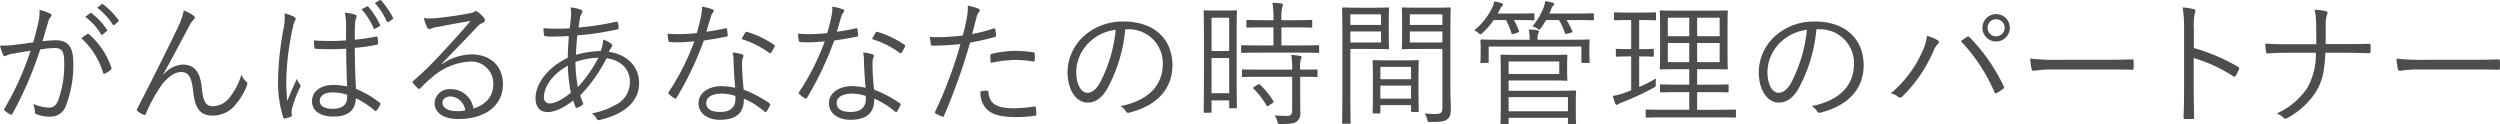 <svg xmlns="http://www.w3.org/2000/svg" viewBox="0 0 442.102 22.004"><defs><style>.cls-1{fill:#4d4d4d;}</style></defs><g id="レイヤー_2" data-name="レイヤー 2"><g id="modal"><path class="cls-1" d="M6.769,4.05a8.264,8.264,0,0,0,.216-2.304,10.076,10.076,0,0,1,1.872.648.355.355,0,0,1,.096.624,1.629,1.629,0,0,0-.408.792c-.36,1.176-.672,2.304-1.032,3.48a22.086,22.086,0,0,1,2.328-.168c2.088,0,3.12,1.056,3.12,3.936a19.911,19.911,0,0,1-1.32,7.681,2.87,2.87,0,0,1-2.736,1.896,6.304,6.304,0,0,1-2.448-.432.391.391,0,0,1-.288-.408,4.259,4.259,0,0,0-.288-1.44,6.992,6.992,0,0,0,2.784.672c.696,0,1.152-.24,1.608-1.248A18.144,18.144,0,0,0,11.353,11.035c0-1.872-.36-2.544-1.656-2.544a16.956,16.956,0,0,0-2.592.264A65.201,65.201,0,0,1,2.208,20.108a.288.288,0,0,1-.408.12,6.775,6.775,0,0,1-.96-.648c-.144-.12-.12-.24-.048-.384A50.975,50.975,0,0,0,5.4,8.971c-.984.144-1.968.312-3.168.528a3.492,3.492,0,0,0-1.056.312c-.264.168-.48.168-.624-.12A9.145,9.145,0,0,1,0,8.059a16.254,16.254,0,0,0,2.496-.12c1.32-.144,2.256-.288,3.384-.456C6.192,6.355,6.457,5.394,6.769,4.05ZM15.457,6.019a.306.306,0,0,1,.36.096,13.685,13.685,0,0,1,3.864,5.809c.048.168.072.288-.072.408a5.351,5.351,0,0,1-.984.648c-.192.12-.36.096-.408-.144A13.337,13.337,0,0,0,14.377,6.763,10.805,10.805,0,0,1,15.457,6.019Zm.504-3.696c.096-.072.144-.048.24.024a11.655,11.655,0,0,1,2.712,2.904.174.174,0,0,1-.048.264l-.696.576a.192.192,0,0,1-.312-.048,10.366,10.366,0,0,0-2.784-3.072ZM17.954.762c.096-.072.168-.096.264-.024A13.781,13.781,0,0,1,20.954,3.546c.072.12.048.192-.072.288l-.648.576c-.096.096-.192.096-.288-.048a11.466,11.466,0,0,0-2.76-3Z"/><path class="cls-1" d="M28.92,13.171A4.892,4.892,0,0,1,32.305,11.419c2.376,0,3.145,1.728,3.384,4.152.192,2.04.576,3.216,1.92,3.216a3.833,3.833,0,0,0,3.072-1.656,11.575,11.575,0,0,0,2.016-3.96,3.075,3.075,0,0,0,.864,1.272c.192.144.216.336.12.624a10.916,10.916,0,0,1-1.896,3.264,5.18,5.18,0,0,1-4.2,2.112c-2.304,0-3.12-1.416-3.433-4.344-.264-2.424-.816-3.36-2.088-3.36-1.056,0-2.112.648-3.312,2.064a26.98,26.98,0,0,0-2.952,5.304c-.096.24-.216.264-.432.168a4.709,4.709,0,0,1-1.056-.624c-.144-.12-.144-.24-.048-.408,3.096-6.049,5.641-11.113,7.297-14.641a10.567,10.567,0,0,0,.936-2.76,8.784,8.784,0,0,1,1.728.912.415.415,0,0,1,.048.696,3.102,3.102,0,0,0-.72.984c-1.656,3.096-3.265,6.169-4.681,8.689Z"/><path class="cls-1" d="M52.032,2.994a.405.405,0,0,1,.144.648,3.85,3.85,0,0,0-.384,1.2,47.333,47.333,0,0,0-1.152,8.857,31.129,31.129,0,0,0,.168,4.152c.504-1.296,1.056-2.496,1.68-3.912a3.666,3.666,0,0,0,.552.984.434.434,0,0,1,.024.528,20.793,20.793,0,0,0-1.44,3.792,4.162,4.162,0,0,0-.024,1.08.23.23,0,0,1-.12.312,6.381,6.381,0,0,1-1.08.312c-.168.048-.24,0-.312-.192a20.493,20.493,0,0,1-.912-6.865A53.23,53.23,0,0,1,50.208,4.746a10.159,10.159,0,0,0,.12-2.376A6.052,6.052,0,0,1,52.032,2.994ZM61.225,8.611a44.047,44.047,0,0,1-5.353.024c-.144,0-.24-.024-.264-.216a9.859,9.859,0,0,1-.096-1.272,40.527,40.527,0,0,0,5.665,0c0-.888.024-1.8.024-2.76a8.802,8.802,0,0,0-.24-2.136,7.994,7.994,0,0,1,1.848.336c.168.072.264.168.264.288a.654.654,0,0,1-.096.336,3.355,3.355,0,0,0-.192,1.152c-.048.84-.048,1.68-.048,2.664,1.248-.12,2.544-.312,3.792-.552.192-.048.216,0,.24.168a6.215,6.215,0,0,1,.096.96c0,.168-.072.264-.168.288a30.283,30.283,0,0,1-3.96.576c.024,2.808.096,5.088.216,7.249a17.137,17.137,0,0,1,4.225,2.472c.12.096.12.144.048.312a4.47,4.47,0,0,1-.648,1.056c-.096.144-.192.12-.288.024a15.637,15.637,0,0,0-3.36-2.208c-.096,2.112-1.296,3.24-4.008,3.24-2.256,0-3.744-.984-3.744-2.736,0-1.776,1.656-2.856,3.696-2.856a12.842,12.842,0,0,1,2.52.264C61.297,13.291,61.225,11.083,61.225,8.611Zm.168,8.137a9.392,9.392,0,0,0-2.616-.408c-1.344,0-2.232.552-2.232,1.536,0,.864.864,1.368,2.304,1.368,1.704,0,2.544-.768,2.544-2.04ZM64.897,1.146c.096-.048.144-.048.24.048a12.996,12.996,0,0,1,2.064,3.192.166.166,0,0,1-.072.24l-.768.456c-.144.072-.24.048-.288-.096a12.19,12.19,0,0,0-2.136-3.336ZM67.129.042c.096-.048.168-.072.264.024a14.87,14.87,0,0,1,2.112,3.072c.072.144.024.192-.12.288l-.696.456c-.12.072-.216.072-.288-.096A13.256,13.256,0,0,0,66.29.522Z"/><path class="cls-1" d="M78.192,11.323A9.372,9.372,0,0,1,83.353,9.619c3.456,0,5.592,2.136,5.592,5.256,0,3.576-2.832,6.169-7.92,6.169-2.88,0-4.176-1.296-4.176-2.832a2.618,2.618,0,0,1,2.808-2.448,4.063,4.063,0,0,1,4.08,3.432c2.064-.672,3.504-2.016,3.504-4.368A3.889,3.889,0,0,0,83.089,10.891a11.059,11.059,0,0,0-6.601,2.712,23.086,23.086,0,0,0-2.112,1.968c-.192.192-.312.216-.48.048a11.016,11.016,0,0,1-.888-.96c-.096-.12-.072-.216.096-.36a65.301,65.301,0,0,0,5.424-5.352C79.921,7.435,81.361,5.899,83.209,3.714c-1.992.312-3.864.672-6,1.08a3.9,3.9,0,0,0-.84.216,1.426,1.426,0,0,1-.456.12.425.425,0,0,1-.384-.288,7.597,7.597,0,0,1-.576-1.656,8.944,8.944,0,0,0,2.112.024c1.896-.192,3.864-.456,5.977-.864a2.508,2.508,0,0,0,.744-.216.737.737,0,0,1,.336-.168.721.721,0,0,1,.432.192,5.902,5.902,0,0,1,1.032,1.008.649.649,0,0,1,.168.408.497.497,0,0,1-.36.456,2.6,2.6,0,0,0-1.128.84c-2.136,2.256-3.745,3.936-6.145,6.385Zm1.512,5.737c-.768,0-1.464.384-1.464,1.128,0,.792.864,1.464,2.472,1.464a8.711,8.711,0,0,0,1.56-.12A2.785,2.785,0,0,0,79.705,17.059Z"/><path class="cls-1" d="M102.769,1.746c.144.072.24.168.24.288a.52.52,0,0,1-.144.336,2.224,2.224,0,0,0-.312.96c-.096.528-.168.984-.24,1.536a48.726,48.726,0,0,0,6.672-1.032c.168-.048.24.024.288.168a3.786,3.786,0,0,1,.12.912.272.272,0,0,1-.264.288,49.708,49.708,0,0,1-7.032,1.056c-.12,1.272-.216,2.28-.24,3.432a18.08,18.08,0,0,1,4.368-.672,5.39,5.39,0,0,0,.432-2.016,5.857,5.857,0,0,1,1.344.648c.192.144.288.264.288.384,0,.168-.168.312-.264.48-.12.24-.24.408-.36.648,3.432.504,5.353,2.76,5.353,5.52,0,3.768-3.36,5.689-6.961,6.529a.425.425,0,0,1-.576-.264,2.364,2.364,0,0,0-.84-.888,13.805,13.805,0,0,0,4.681-1.776,4.409,4.409,0,0,0,2.064-3.816c0-2.568-2.016-3.912-4.128-4.176a26.187,26.187,0,0,1-4.656,6.577,12.917,12.917,0,0,0,.504,1.344c.072.168.048.24-.12.36a4.105,4.105,0,0,1-.888.48c-.144.048-.24.048-.312-.12a9.101,9.101,0,0,1-.408-1.152c-1.872,1.416-3.384,2.04-4.512,2.04-1.584,0-2.161-1.128-2.161-2.448,0-2.448,1.992-5.376,5.688-7.153.048-1.368.12-2.64.192-3.84-1.368.072-2.304.096-2.953.096a6.217,6.217,0,0,1-1.128-.072c-.216-.024-.288-.072-.312-.312-.048-.288-.072-.672-.096-1.104a37.499,37.499,0,0,0,4.657.024c.096-.84.168-1.464.216-2.088a5.446,5.446,0,0,0-.072-1.608A6.336,6.336,0,0,1,102.769,1.746Zm-6.577,15.409a.991.991,0,0,0,1.056,1.128c.84,0,2.112-.6,3.696-1.872A29.956,29.956,0,0,1,100.417,11.611C97.561,13.195,96.192,15.451,96.192,17.155Zm9.625-6.937a12.844,12.844,0,0,0-4.057.744,25.122,25.122,0,0,0,.432,4.44A23.976,23.976,0,0,0,105.817,10.219Z"/><path class="cls-1" d="M128.257,5.01c.216-.048.288,0,.312.144.048.288.096.72.12,1.032.024.216-.024.264-.216.288-1.296.264-2.592.48-4.008.696a57.804,57.804,0,0,1-4.824,10.129c-.12.192-.24.168-.384.072a5.541,5.541,0,0,1-.96-.72c-.144-.12-.144-.216-.024-.408a42.182,42.182,0,0,0,4.512-8.929c-1.032.096-1.992.168-3.024.168-.36,0-.72,0-1.272-.048-.216-.024-.24-.048-.288-.288a7.545,7.545,0,0,1-.144-1.2c.768.072,1.392.096,1.896.096a30.839,30.839,0,0,0,3.264-.192c.288-.912.504-1.8.72-2.808a7.097,7.097,0,0,0,.192-1.872,10.059,10.059,0,0,1,1.872.48.275.275,0,0,1,.216.264.489.489,0,0,1-.192.36,2.174,2.174,0,0,0-.336.744c-.264.864-.528,1.752-.768,2.592A32.956,32.956,0,0,0,128.257,5.01Zm1.464,5.808a7.453,7.453,0,0,0-.144-1.536,7.584,7.584,0,0,1,1.632.312c.168.048.264.144.264.288a1.246,1.246,0,0,1-.144.432,3.693,3.693,0,0,0-.096,1.128,40.48,40.48,0,0,0,.288,4.416,20.905,20.905,0,0,1,4.537,2.4c.192.12.168.192.096.384a7.614,7.614,0,0,1-.576,1.056c-.12.168-.24.144-.384.024a14.517,14.517,0,0,0-3.648-2.28c.024,2.424-1.2,3.744-4.296,3.744-1.824,0-3.72-.936-3.72-2.928,0-1.8,1.728-3.024,4.081-3.024a11.909,11.909,0,0,1,2.4.288C129.865,14.035,129.745,12.115,129.721,10.819Zm-2.04,5.737c-1.92,0-2.784.744-2.784,1.632,0,1.104.888,1.608,2.472,1.608,1.968,0,2.688-1.032,2.688-2.256a3.268,3.268,0,0,0-.024-.576A7.942,7.942,0,0,0,127.681,16.555Zm4.081-10.753c.12-.192.192-.216.408-.144A17.01,17.01,0,0,1,136.874,7.915c.168.144.168.24.048.432a6.257,6.257,0,0,1-.552.96c-.12.168-.192.144-.336.048a16.158,16.158,0,0,0-4.896-2.448C131.377,6.499,131.569,6.091,131.762,5.803Z"/><path class="cls-1" d="M151.322,5.01c.216-.048.288,0,.312.144.048.288.096.72.12,1.032.024.216-.024.264-.216.288-1.296.264-2.592.48-4.008.696a57.805,57.805,0,0,1-4.824,10.129c-.12.192-.24.168-.384.072a5.541,5.541,0,0,1-.96-.72c-.144-.12-.144-.216-.024-.408a42.181,42.181,0,0,0,4.512-8.929c-1.032.096-1.992.168-3.024.168-.36,0-.72,0-1.272-.048-.216-.024-.24-.048-.288-.288a7.544,7.544,0,0,1-.144-1.2c.768.072,1.392.096,1.896.096a30.839,30.839,0,0,0,3.264-.192c.288-.912.504-1.8.72-2.808a7.096,7.096,0,0,0,.192-1.872,10.059,10.059,0,0,1,1.872.48.275.275,0,0,1,.216.264.489.489,0,0,1-.192.36,2.173,2.173,0,0,0-.336.744c-.264.864-.528,1.752-.768,2.592A32.956,32.956,0,0,0,151.322,5.01Zm1.464,5.808a7.453,7.453,0,0,0-.144-1.536,7.584,7.584,0,0,1,1.632.312c.168.048.264.144.264.288a1.246,1.246,0,0,1-.144.432,3.693,3.693,0,0,0-.096,1.128,40.478,40.478,0,0,0,.288,4.416,20.905,20.905,0,0,1,4.537,2.4c.192.12.168.192.096.384a7.614,7.614,0,0,1-.576,1.056c-.12.168-.24.144-.384.024a14.517,14.517,0,0,0-3.648-2.28c.024,2.424-1.2,3.744-4.296,3.744-1.824,0-3.72-.936-3.72-2.928,0-1.8,1.728-3.024,4.081-3.024a11.909,11.909,0,0,1,2.4.288C152.93,14.035,152.81,12.115,152.786,10.819Zm-2.04,5.737c-1.92,0-2.784.744-2.784,1.632,0,1.104.888,1.608,2.472,1.608,1.968,0,2.688-1.032,2.688-2.256a3.27,3.27,0,0,0-.024-.576A7.942,7.942,0,0,0,150.746,16.555Zm4.081-10.753c.12-.192.192-.216.408-.144a17.01,17.01,0,0,1,4.705,2.256c.168.144.168.24.048.432a6.256,6.256,0,0,1-.552.96c-.12.168-.192.144-.336.048a16.157,16.157,0,0,0-4.896-2.448C154.442,6.499,154.634,6.091,154.826,5.803Z"/><path class="cls-1" d="M175.73,5.034c.192-.048.264,0,.288.168.048.288.096.696.12.984.024.24-.024.312-.24.36a39.867,39.867,0,0,1-4.345.984,108.45,108.45,0,0,1-4.608,12.937c-.096.216-.192.216-.36.144-.192-.072-.816-.36-1.128-.528a.236.236,0,0,1-.096-.312,74.417,74.417,0,0,0,4.488-11.977c-1.56.168-3.216.264-4.848.288-.288,0-.336-.024-.384-.24-.048-.336-.12-.84-.192-1.32a13.982,13.982,0,0,0,1.512.048,37.834,37.834,0,0,0,4.32-.288c.336-1.272.528-2.136.696-3.024a9.647,9.647,0,0,0,.192-2.256,9.589,9.589,0,0,1,1.92.552.28.28,0,0,1,.192.264.643.643,0,0,1-.192.384,2.172,2.172,0,0,0-.384.936c-.288.984-.504,1.968-.768,2.88A28.957,28.957,0,0,0,175.73,5.034Zm-1.2,10.993c.192,0,.24.048.264.24.168,2.16,1.512,2.88,4.537,2.88a25.747,25.747,0,0,0,3.552-.312c.192-.024.264-.024.288.168a8.624,8.624,0,0,1,.096,1.152c0,.24-.072.288-.264.312a21.819,21.819,0,0,1-3.145.24c-2.592,0-4.2-.336-5.28-1.32a4.073,4.073,0,0,1-1.176-3.24A7.549,7.549,0,0,1,174.53,16.027Zm.6-6.169c0-.216.048-.288.312-.36a19.139,19.139,0,0,1,4.2-.504,24.08,24.08,0,0,1,2.976.24c.288.048.336.12.36.264a7.508,7.508,0,0,1,.024,1.056c-.024.288-.096.36-.312.312a19.208,19.208,0,0,0-3.072-.264,20.959,20.959,0,0,0-4.417.528C175.154,10.723,175.13,10.147,175.13,9.859Z"/><path class="cls-1" d="M198.986,5.178a26.794,26.794,0,0,1-3.168,10.489c-1.032,1.752-2.112,2.472-3.528,2.472-1.8,0-3.504-1.968-3.504-5.448a8.716,8.716,0,0,1,2.784-6.217A10.233,10.233,0,0,1,198.77,3.81c5.376,0,8.568,3.144,8.568,7.729,0,3.912-2.424,7.057-7.632,8.377a.475.475,0,0,1-.624-.264,2.792,2.792,0,0,0-.936-.888c4.752-.936,7.488-3.504,7.488-7.513a6.002,6.002,0,0,0-6.192-6.073Zm-6.36,2.304a7.44,7.44,0,0,0-2.304,5.184c0,2.616,1.08,3.744,1.944,3.744.816,0,1.536-.528,2.232-1.752a25.486,25.486,0,0,0,2.808-9.385A8.086,8.086,0,0,0,192.625,7.483Z"/><path class="cls-1" d="M218.69,11.851c0,6.0.048,6.985.048,7.105,0,.168-.024.192-.192.192h-.984c-.168,0-.192-.024-.192-.192V17.756h-3.12v1.992c0,.168-.024.192-.192.192h-1.008c-.168,0-.192-.024-.192-.192,0-.12.048-1.2.048-7.393V7.627c0-4.392-.048-5.496-.048-5.617,0-.168.024-.192.192-.192.144,0,.552.048,1.92.048h1.656c1.368,0,1.776-.048,1.92-.048.168,0,.192.024.192.192,0,.12-.048,1.152-.048,4.848Zm-1.32-8.713h-3.12V9.019h3.12Zm0,7.129h-3.12v6.217h3.12ZM233.283,9.163c0,.168-.024.192-.192.192-.144,0-.936-.048-3.312-.048h-6.817c-2.352,0-3.144.048-3.288.048-.168,0-.192-.024-.192-.192V8.179c0-.168.024-.192.192-.192.144,0,.936.048,3.288.048h2.232V4.842h-1.488c-2.208,0-2.952.048-3.072.048-.192,0-.216-.024-.216-.192V3.738c0-.192.024-.216.216-.216.12,0,.864.048,3.072.048h1.488a16.293,16.293,0,0,0-.168-3.072,13.806,13.806,0,0,1,1.56.12c.168.024.288.096.288.216a2.002,2.002,0,0,1-.12.432,8.744,8.744,0,0,0-.144,2.304h2.184c2.208,0,2.928-.048,3.072-.048.168,0,.192.024.192.216v.96c0,.168-.024.192-.192.192-.144,0-.864-.048-3.072-.048h-2.184V8.035h3.168c2.376,0,3.168-.048,3.312-.048.168,0,.192.024.192.192Zm-.288,4.272c0,.168-.024.192-.192.192-.12,0-.864-.048-2.88-.048v3.264c0,1.08.024,2.112.024,3.072a1.755,1.755,0,0,1-.672,1.608c-.408.288-1.056.408-2.785.408-.456,0-.48,0-.6-.456a3.188,3.188,0,0,0-.48-1.08c.72.072,1.464.096,2.256.096.504,0,.84-.216.84-.888V13.579H223.082c-2.352,0-3.144.048-3.264.048-.168,0-.192-.024-.192-.192v-.984c0-.168.024-.168.192-.168.12,0,.912.024,3.264.024h5.424v-.048a12.268,12.268,0,0,0-.168-2.544,11.085,11.085,0,0,1,1.536.168c.192.024.312.12.312.192a.834.834,0,0,1-.144.408,5.397,5.397,0,0,0-.12,1.704v.12c1.992,0,2.76-.024,2.88-.024.168,0,.192,0,.192.168Zm-10.585,1.536c.192-.12.24-.144.384-.024a13.97,13.97,0,0,1,2.376,2.904c.096.144.072.216-.12.36l-.648.432c-.24.168-.312.216-.408.048a14.151,14.151,0,0,0-2.304-3c-.144-.144-.096-.216.144-.36Z"/><path class="cls-1" d="M245.594,6.307c0,1.488.048,2.088.048,2.208,0,.168-.024.192-.192.192-.12,0-.72-.048-2.4-.048h-4.249v8.041c0,3.432.048,4.848.048,4.992,0,.168-.024.192-.192.192H237.529c-.168,0-.192-.024-.192-.192,0-.144.048-1.56.048-4.992V6.547c0-3.432-.048-4.896-.048-5.04,0-.168.024-.192.192-.192.144,0,.936.048,2.712.048h2.808c1.68,0,2.28-.048,2.4-.048.168,0,.192.024.192.192,0,.144-.048.744-.048,2.208Zm-1.368-3.768h-5.424V4.41h5.424Zm0,3.024h-5.424V7.507h5.424Zm6.625,9.889c0,3.456.048,4.032.048,4.152,0,.168-.024.192-.192.192h-.984c-.168,0-.192-.024-.192-.192V18.596H244.106v1.248c0,.192-.024.216-.192.216h-.984c-.168,0-.192-.024-.192-.216,0-.12.048-.696.048-4.224V13.603c0-2.016-.048-2.64-.048-2.784,0-.168.024-.192.192-.192.144,0,.696.048,2.496.048H248.21c1.776,0,2.353-.048,2.497-.048.168,0,.192.024.192.192,0,.12-.048.744-.048,2.424ZM249.53,11.827H244.106v2.184h5.424Zm0,3.312H244.106v2.304h5.424Zm6.96.696c0,1.272.072,2.52.072,3.432,0,1.056-.168,1.464-.624,1.824-.456.384-1.08.48-3.0.48-.432,0-.432,0-.552-.456a3.594,3.594,0,0,0-.432-1.056,15.347,15.347,0,0,0,1.848.096c1.056,0,1.272-.192,1.272-1.152V8.659h-4.368c-1.873,0-2.472.048-2.592.048-.192,0-.216-.024-.216-.192,0-.12.048-.576.048-2.064V3.57c0-1.464-.048-1.92-.048-2.064,0-.168.024-.192.216-.192.12,0,.72.048,2.592.048h3.048c1.849,0,2.473-.048,2.592-.048.168,0,.192.024.192.192,0,.144-.048,1.104-.048,3.432Zm-1.416-13.297h-5.76V4.41h5.76Zm0,3.024h-5.76V7.507h5.76Z"/><path class="cls-1" d="M271.346,3.402c0,.168-.024.192-.192.192-.144,0-.72-.048-2.592-.048h-.84a14.711,14.711,0,0,1,.912,1.944c.048.144,0,.192-.216.264l-.744.24c-.288.096-.336.072-.384-.12a14.441,14.441,0,0,0-.96-2.328h-2.184a13.867,13.867,0,0,1-1.992,2.304c-.168.144-.264.216-.336.216-.096,0-.192-.072-.36-.216a2.249,2.249,0,0,0-.768-.48A11.57,11.57,0,0,0,263.929,1.242,3.132,3.132,0,0,0,264.217.258a9.029,9.029,0,0,1,1.32.288c.168.048.24.144.24.24a.417.417,0,0,1-.144.288,1.988,1.988,0,0,0-.384.6c-.12.264-.264.48-.384.72H268.562c1.872,0,2.448-.048,2.592-.048.168,0,.192.024.192.192Zm9.721,5.4c0,1.752.048,2.016.048,2.136,0,.168-.024.192-.192.192h-1.08c-.168,0-.192-.024-.192-.192V8.227H263.257v2.712c0,.168-.024.192-.192.192h-1.08c-.168,0-.192-.024-.192-.192,0-.144.048-.384.048-2.136V8.179c0-.6-.048-.888-.048-1.008,0-.168.024-.192.192-.192.144,0,.984.048,3.336.048h5.185a7.283,7.283,0,0,0-.168-1.8,8.761,8.761,0,0,1,1.512.12c.192.024.288.096.288.192a.91.91,0,0,1-.144.432,3.127,3.127,0,0,0-.096,1.056h5.665c2.376,0,3.216-.048,3.36-.048.168,0,.192.024.192.192,0,.12-.048.408-.048.912Zm-2.4,11.185c0,1.32.048,1.704.048,1.824,0,.168-.024.192-.192.192h-1.056c-.168,0-.192-.024-.192-.192v-.984H266.786v1.008c0,.144-.024.168-.192.168H265.538c-.168,0-.192-.024-.192-.168,0-.144.048-.84.048-2.832V12.715c0-1.992-.048-2.712-.048-2.856,0-.168.024-.192.192-.192.144,0,1.128.048,3.336.048h4.992c2.16,0,3-.048,3.12-.048.168,0,.192.024.192.192,0,.144-.048.528-.048,1.584v1.056c0,1.056.048,1.464.048,1.608,0,.144-.024.168-.192.168-.12,0-.96-.048-3.12-.048h-7.081v1.824h8.305c2.28,0,3.288-.048,3.432-.048.168,0,.192.024.192.192,0,.144-.048.576-.048,1.872Zm-2.928-9.121h-8.953v2.208h8.953Zm1.536,6.313H266.786v2.496h10.489Zm4.584-13.777c0,.168-.024.192-.192.192-.12,0-.816-.048-2.977-.048h-1.656a16.203,16.203,0,0,1,1.008,1.944c.072.144.024.216-.216.288l-.696.192c-.264.072-.312.048-.384-.12a13.337,13.337,0,0,0-1.056-2.304h-2.28a15.682,15.682,0,0,1-.912,1.416c-.144.168-.216.264-.312.264a.9.9,0,0,1-.384-.216,2.448,2.448,0,0,0-.816-.336A11.789,11.789,0,0,0,273.002,1.242a5.733,5.733,0,0,0,.264-1.032,9.342,9.342,0,0,1,1.296.264c.168.048.288.12.288.264,0,.12-.072.192-.192.288a1.704,1.704,0,0,0-.36.648,6.523,6.523,0,0,1-.312.72h4.704c2.161,0,2.856-.048,2.977-.048.168,0,.192.024.192.192Z"/><path class="cls-1" d="M289.874,15.379a29.18,29.18,0,0,0,3-1.512,5.422,5.422,0,0,0-.072.912c.024.504.024.504-.384.744a45.869,45.869,0,0,1-5.352,2.496,4.734,4.734,0,0,0-.864.384.536.536,0,0,1-.312.144c-.072,0-.168-.048-.24-.216a9.146,9.146,0,0,1-.432-1.368,11.444,11.444,0,0,0,2.208-.6l1.032-.384V9.979h-.384c-1.56,0-2.016.048-2.136.048-.168,0-.192-.024-.192-.192V8.827c0-.168.024-.192.192-.192.12,0,.576.048,2.136.048h.384V3.546h-.552c-1.68,0-2.184.048-2.328.048s-.168-.024-.168-.192V2.37c0-.168.024-.192.168-.192s.648.048,2.328.048h2.448c1.704,0,2.184-.048,2.304-.048.168,0,.192.024.192.192v1.032c0,.168-.024.192-.192.192-.12,0-.6-.048-2.304-.048h-.48V8.683h.264c1.56,0,2.016-.048,2.16-.048.168,0,.168.024.168.192V9.835c0,.168,0,.192-.168.192-.144,0-.6-.048-2.16-.048h-.264Zm17.113,5.232c0,.168-.024.192-.168.192-.12,0-.96-.048-3.408-.048H294.626c-2.448,0-3.289.048-3.408.048-.168,0-.192-.024-.192-.192v-1.056c0-.168.024-.192.192-.192.12,0,.96.048,3.408.048h4.104v-3.12h-1.848c-2.256,0-3.0.048-3.145.048-.168,0-.192-.024-.192-.192v-1.032c0-.168.024-.192.192-.192.144,0,.888.048,3.145.048h1.848v-2.736h-1.848c-2.232,0-3.024.048-3.145.048-.192,0-.216-.024-.216-.168,0-.144.048-.816.048-2.64V4.626c0-1.8-.048-2.448-.048-2.592,0-.168.024-.192.216-.192.12,0,.912.048,3.145.048h5.328c2.232,0,3-.048,3.145-.048.168,0,.192.024.192.192,0,.12-.048.792-.048,2.592V9.475c0,1.824.048,2.496.048,2.64,0,.144-.024.168-.192.168-.144,0-.912-.048-3.145-.048h-2.088v2.736h2.232c2.256,0,3-.048,3.145-.048.168,0,.192.024.192.192v1.032c0,.168-.024.192-.192.192-.144,0-.888-.048-3.145-.048h-2.232v3.12h3.288c2.448,0,3.288-.048,3.408-.048.144,0,.168.024.168.192ZM298.73,3.138H294.938V6.403h3.792Zm0,4.464H294.938V10.987h3.792Zm5.376-4.464h-3.984V6.403h3.984Zm0,4.464h-3.984V10.987h3.984Z"/><path class="cls-1" d="M321.218,5.178a26.794,26.794,0,0,1-3.168,10.489c-1.032,1.752-2.112,2.472-3.528,2.472-1.8,0-3.504-1.968-3.504-5.448a8.716,8.716,0,0,1,2.784-6.217,10.233,10.233,0,0,1,7.201-2.664c5.376,0,8.568,3.144,8.568,7.729,0,3.912-2.424,7.057-7.632,8.377a.475.475,0,0,1-.624-.264,2.792,2.792,0,0,0-.936-.888c4.752-.936,7.488-3.504,7.488-7.513a6.002,6.002,0,0,0-6.192-6.073Zm-6.36,2.304a7.44,7.44,0,0,0-2.304,5.184c0,2.616,1.08,3.744,1.944,3.744.816,0,1.536-.528,2.232-1.752a25.486,25.486,0,0,0,2.808-9.385A8.086,8.086,0,0,0,314.858,7.483Z"/><path class="cls-1" d="M339.986,9.019a7.602,7.602,0,0,0,.768-2.712,9.371,9.371,0,0,1,1.896.792c.336.192.264.456.048.672a4.081,4.081,0,0,0-.84,1.368,24.797,24.797,0,0,1-5.424,7.897.519.519,0,0,1-.744.096,3.222,3.222,0,0,0-1.32-.624A20.406,20.406,0,0,0,339.986,9.019Zm7.825-2.472c.216-.12.312-.144.504.048a31.742,31.742,0,0,1,6,8.617c.12.216.12.36-.096.504a8.365,8.365,0,0,1-1.128.744c-.216.12-.288.072-.384-.144a30.516,30.516,0,0,0-5.953-9.049C347.163,6.979,347.57,6.691,347.811,6.547Zm7.608-1.632a2.424,2.424,0,1,1-2.424-2.424A2.417,2.417,0,0,1,355.419,4.914Zm-3.936,0a1.512,1.512,0,1,0,1.512-1.512A1.506,1.506,0,0,0,351.483,4.914Z"/><path class="cls-1" d="M362.906,12.283a19.629,19.629,0,0,0-3.24.24c-.216,0-.336-.096-.408-.336a14.21,14.21,0,0,1-.24-1.824,43.842,43.842,0,0,0,5.305.216h7.369c1.656,0,3.432-.024,5.256-.072.288-.024.36.024.36.288a10.643,10.643,0,0,1,0,1.248c0,.264-.072.312-.36.288-1.8-.048-3.576-.048-5.185-.048Z"/><path class="cls-1" d="M387.962,8.491a33.848,33.848,0,0,1,7.825,3.336c.192.096.24.216.168.384a7.731,7.731,0,0,1-.576,1.176c-.144.192-.24.24-.456.096a26.627,26.627,0,0,0-6.985-3.216v5.568c0,1.464.048,3.336.072,4.896.024.24-.048.312-.312.312a10.391,10.391,0,0,1-1.224,0c-.264,0-.336-.072-.336-.336.072-1.536.096-3.408.096-4.872V5.154a20.264,20.264,0,0,0-.264-3.84,9.901,9.901,0,0,1,1.992.312c.384.096.288.36.168.72a10.013,10.013,0,0,0-.168,2.664Z"/><path class="cls-1" d="M414.771,7.795c1.296,0,2.712,0,4.08-.048.288-.024.36.024.36.288a7.778,7.778,0,0,1,0,1.056c0,.264-.048.312-.336.312-1.224-.024-2.76-.072-4.081-.072h-3.576c-.144,3.12-.48,4.944-1.656,6.889a13.641,13.641,0,0,1-5.088,4.656.482.482,0,0,1-.672-.072,3.53,3.53,0,0,0-1.176-.744,12.615,12.615,0,0,0,5.376-4.488,12.025,12.025,0,0,0,1.536-6.241h-5.041c-1.224,0-2.304.048-3.457.12-.24.024-.288-.048-.312-.312-.048-.288-.12-.96-.144-1.44,1.464.12,2.665.12,3.937.12h5.088c0-1.296,0-2.184-.024-3.528a11.874,11.874,0,0,0-.264-2.568,10.576,10.576,0,0,1,2.016.264c.336.096.312.336.192.576a3.953,3.953,0,0,0-.24,1.416c0,1.344,0,2.472-.024,3.816Z"/><path class="cls-1" d="M427.683,12.283a19.629,19.629,0,0,0-3.24.24c-.216,0-.336-.096-.408-.336a14.21,14.21,0,0,1-.24-1.824,43.843,43.843,0,0,0,5.305.216h7.369c1.656,0,3.432-.024,5.256-.072.288-.024.36.024.36.288a10.856,10.856,0,0,1,0,1.248c0,.264-.072.312-.36.288-1.8-.048-3.576-.048-5.185-.048Z"/></g></g></svg>